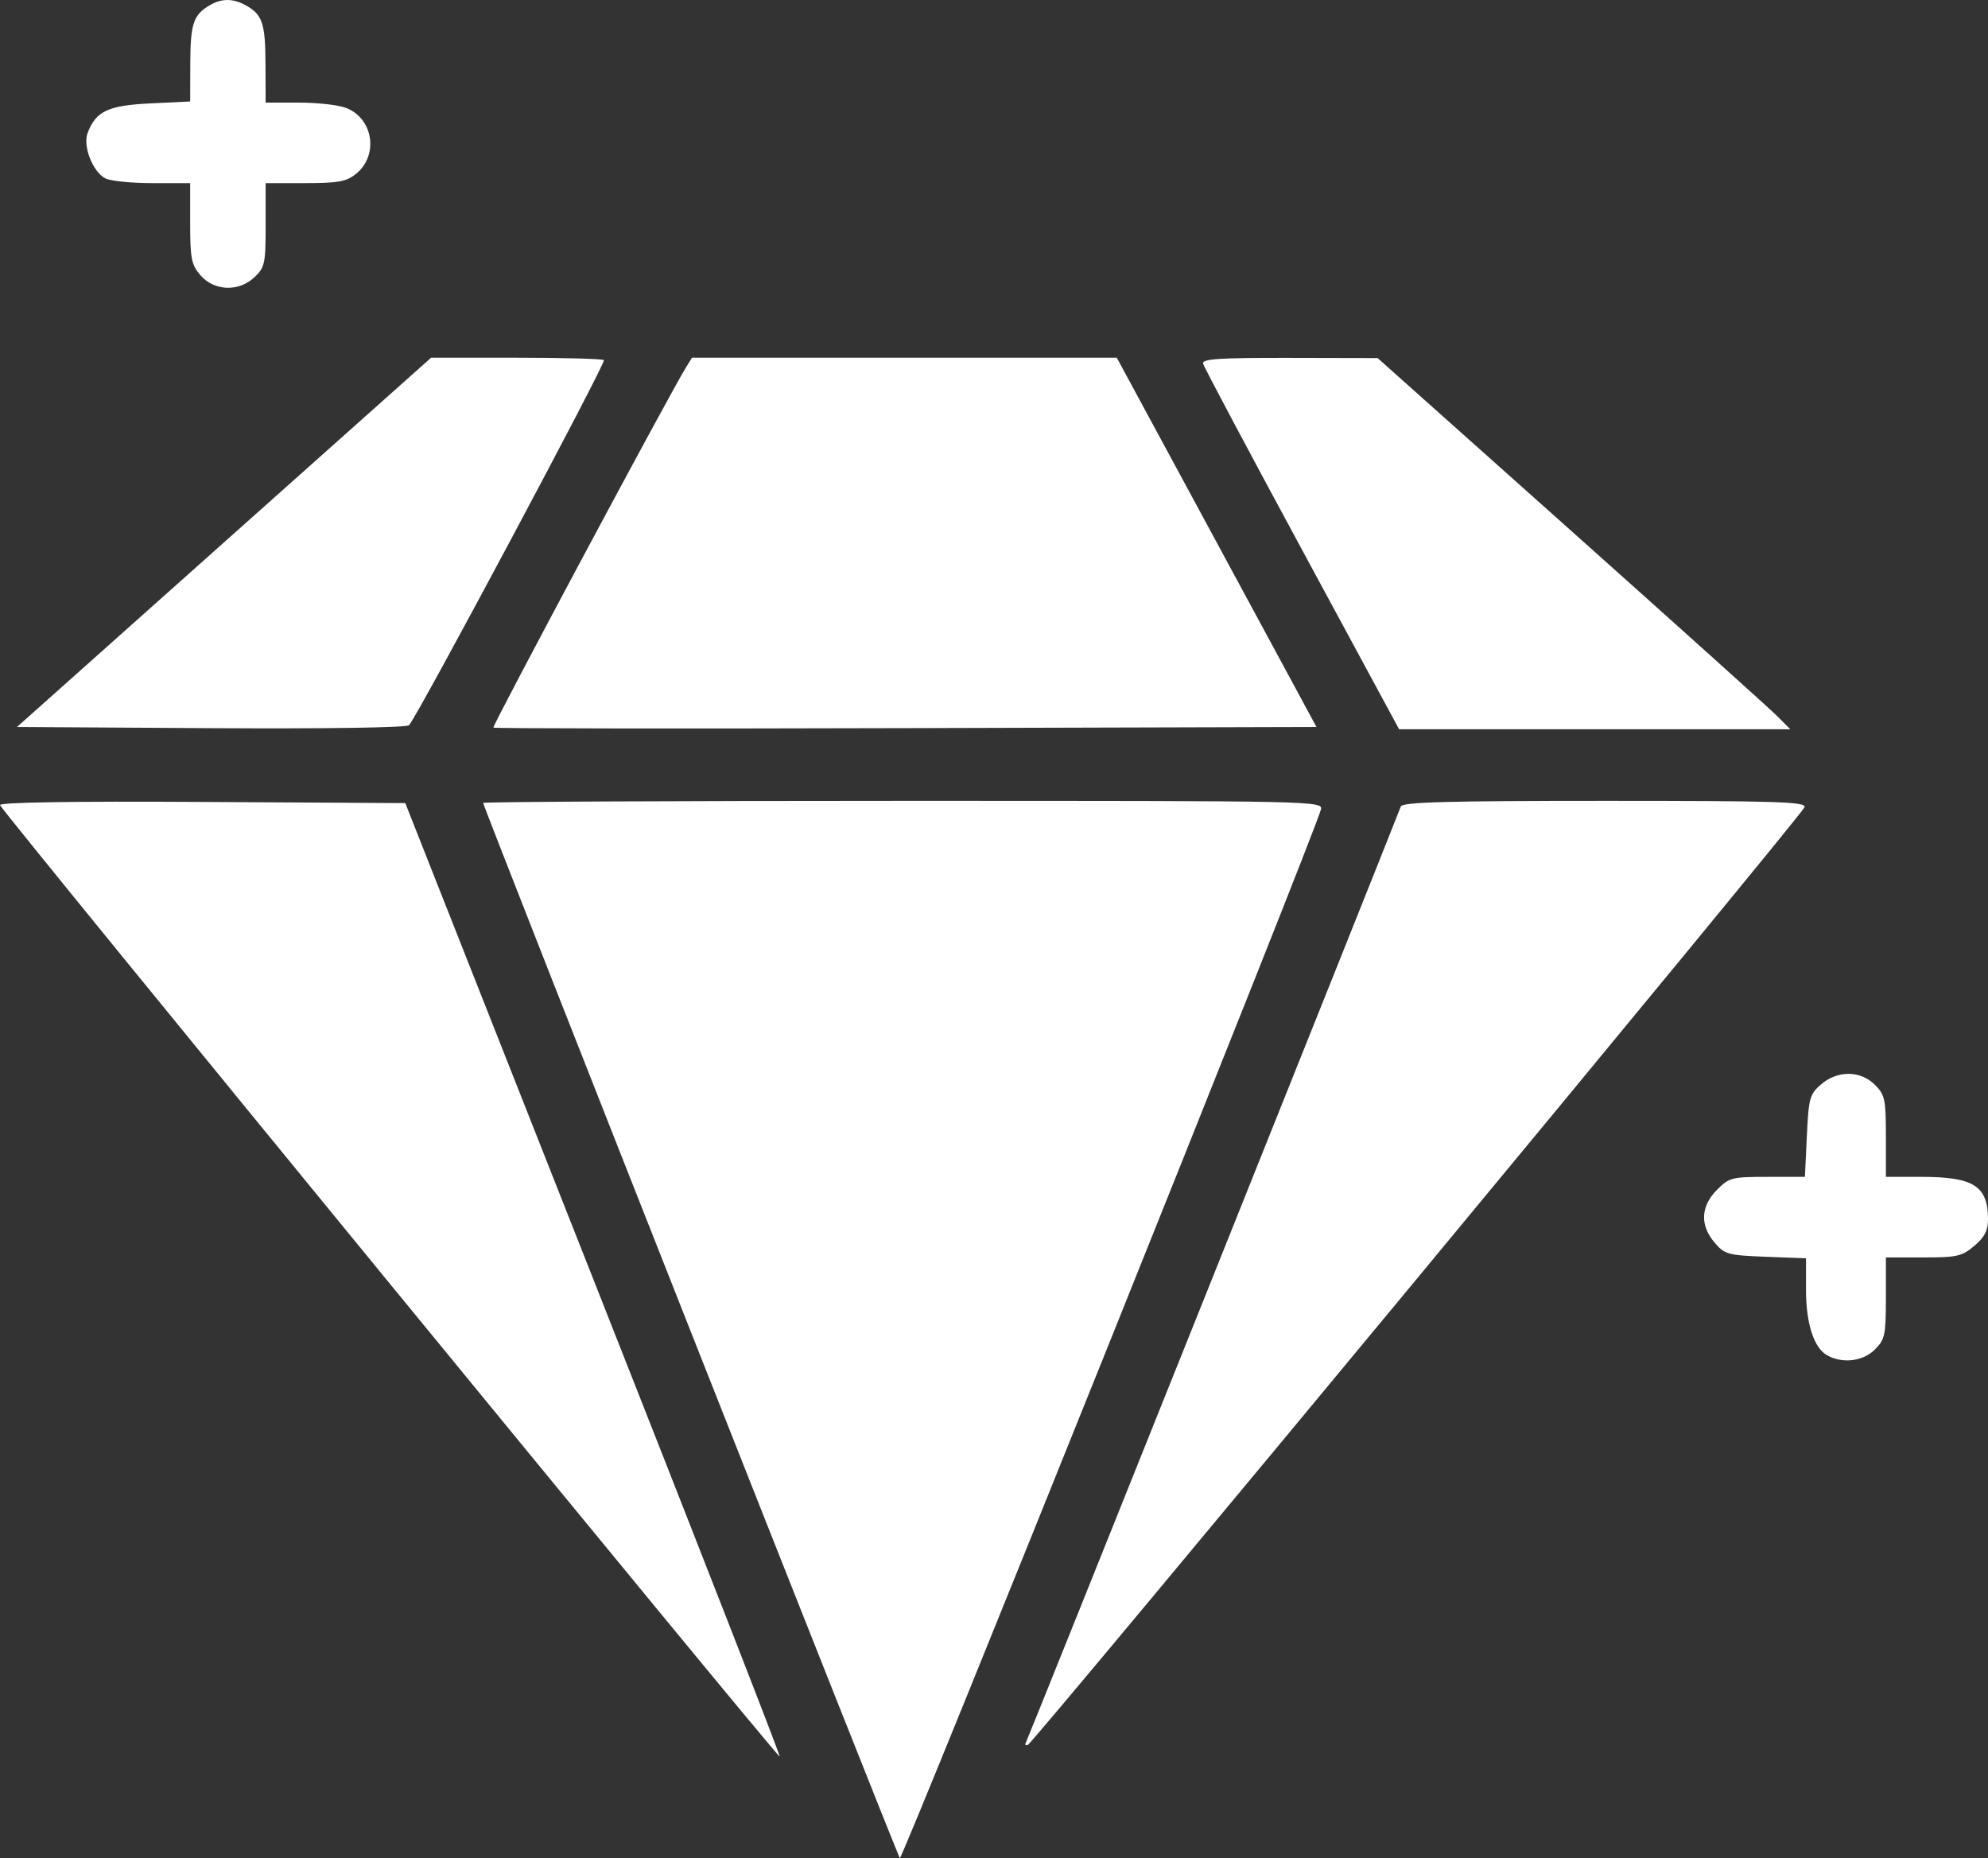 <svg width="61" height="57" viewBox="0 0 61 57" fill="none" xmlns="http://www.w3.org/2000/svg">
<rect x="0" y="0" width="61" height="57" fill="#333333" stroke="none"/>
<path fill-rule="evenodd" clip-rule="evenodd" d="M6.448 0.154C5.935 0.451 5.844 0.717 5.839 1.928L5.835 3.113L4.615 3.172C3.315 3.234 2.942 3.41 2.688 4.08C2.537 4.477 2.841 5.262 3.227 5.47C3.378 5.552 4.027 5.618 4.668 5.618H5.835V6.846C5.835 7.927 5.873 8.119 6.145 8.438C6.565 8.931 7.325 8.961 7.807 8.505C8.127 8.202 8.151 8.091 8.151 6.899V5.618H9.358C10.362 5.618 10.624 5.572 10.914 5.342C11.639 4.767 11.453 3.603 10.586 3.299C10.348 3.215 9.703 3.147 9.152 3.147H8.151L8.146 1.945C8.142 0.699 8.049 0.436 7.513 0.148C7.141 -0.051 6.8 -0.049 6.448 0.154ZM6.874 16.638L0.521 22.302L6.473 22.338C9.985 22.359 12.476 22.322 12.551 22.247C12.794 22.001 18.605 11.122 18.531 11.048C18.491 11.007 17.28 10.974 15.842 10.974H13.228L6.874 16.638ZM21.042 11.283C20.532 12.108 15.094 22.276 15.139 22.321C15.167 22.349 20.861 22.357 27.793 22.337L40.395 22.302L37.332 16.638L34.268 10.974H27.751H21.233L21.042 11.283ZM36.915 11.155C36.939 11.254 38.303 13.819 39.945 16.853L42.93 22.371H48.932H54.934L54.528 21.964C54.304 21.741 51.455 19.179 48.196 16.271L42.271 10.985L39.571 10.979C37.404 10.975 36.88 11.009 36.915 11.155ZM0 24.698C0.072 24.904 23.872 53.942 23.925 53.888C23.951 53.862 21.377 47.27 18.204 39.239L12.436 24.637L6.195 24.601C2.222 24.578 -0.029 24.613 0 24.698ZM14.825 24.631C14.825 24.753 27.527 56.907 27.611 57C27.685 57.081 40.336 25.586 40.529 24.841C40.6 24.57 40.515 24.568 27.713 24.568C20.624 24.568 14.825 24.597 14.825 24.631ZM42.983 24.74C42.407 26.223 31.533 53.369 31.479 53.456C31.438 53.523 31.466 53.554 31.541 53.526C31.715 53.459 55.269 25.03 55.37 24.765C55.434 24.596 54.577 24.568 49.247 24.568C44.415 24.568 43.035 24.606 42.983 24.74ZM55.875 33.268C55.529 33.568 55.497 33.685 55.442 34.847L55.382 36.103H54.23C53.139 36.103 53.058 36.124 52.681 36.504C52.182 37.007 52.157 37.588 52.611 38.12C52.919 38.481 53.018 38.509 54.178 38.554L55.415 38.602V39.554C55.415 40.611 55.659 41.359 56.076 41.584C56.55 41.84 57.172 41.76 57.533 41.396C57.839 41.087 57.867 40.952 57.867 39.816V38.575H59.014C60.05 38.575 60.203 38.54 60.581 38.219C60.894 37.953 61 37.748 61 37.406C61 36.384 60.561 36.103 58.964 36.103H57.867V34.861C57.867 33.725 57.839 33.59 57.533 33.282C57.09 32.835 56.381 32.829 55.875 33.268Z" fill="white"/>
</svg>
